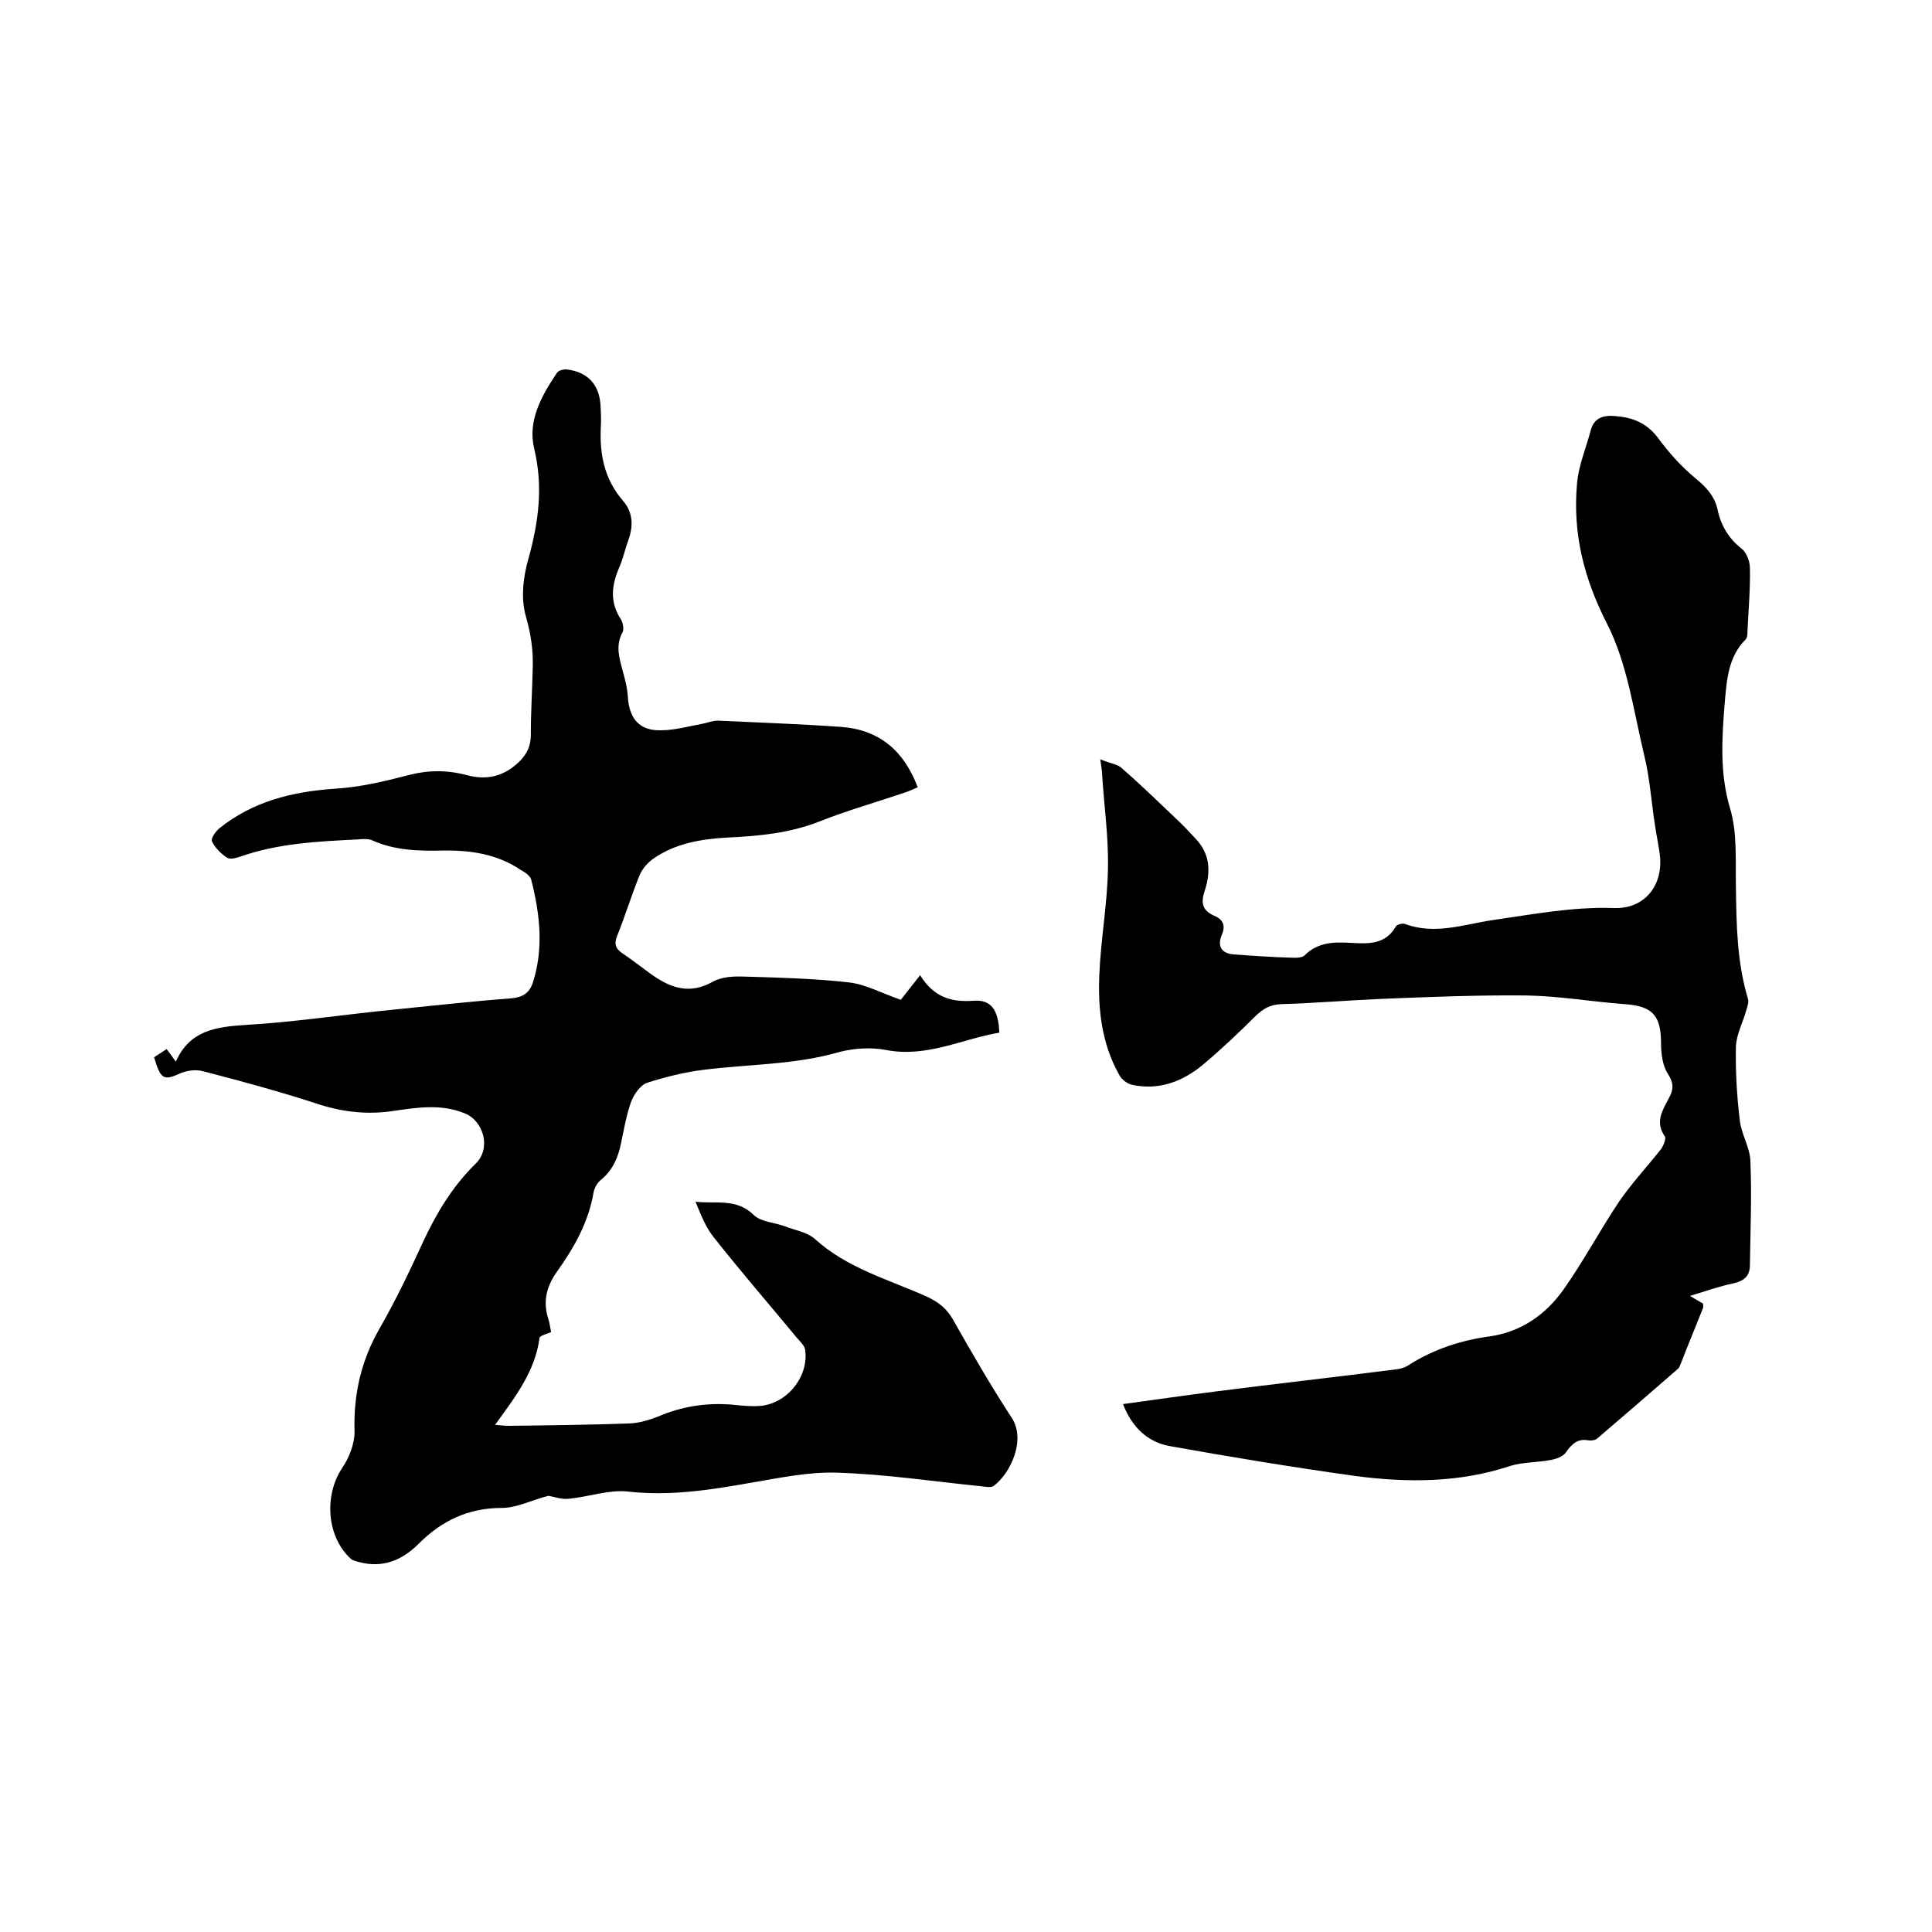 <svg enable-background="new 0 0 400 400" viewBox="0 0 400 400" xmlns="http://www.w3.org/2000/svg"><path d="m31.9 218.9c.9-.6 1.7-1.1 2.6-1.7.6.8 1.2 1.6 1.9 2.6 2.9-6.5 8.3-7.2 14.5-7.6 10.3-.6 20.6-2.2 30.9-3.2 8-.8 16-1.7 24-2.3 2.4-.2 3.8-1.1 4.5-3.2 2.3-7.1 1.5-14.2-.3-21.3-.2-.9-1.3-1.6-2.2-2.1-4.9-3.3-10.4-4.1-16.1-4-5 .1-9.9 0-14.6-2.1-.9-.4-2.1-.3-3.1-.2-8.2.4-16.5.8-24.4 3.6-.9.3-2.1.6-2.7.1-1.2-.8-2.4-2-3-3.3-.3-.6.7-2 1.5-2.7 7-5.6 15.1-7.6 23.9-8.2 5.1-.3 10.2-1.5 15.2-2.8 4.2-1.1 8.1-1.1 12.2 0 4.2 1.1 7.7.2 10.8-2.8 1.6-1.6 2.4-3.2 2.4-5.6 0-4.7.3-9.3.4-14 .1-3.6-.4-6.9-1.4-10.4-1.1-3.7-.6-8.2.5-12 2.1-7.6 3.1-14.9 1.2-22.8-1.4-5.8 1.5-10.9 4.7-15.7.3-.5 1.4-.8 2.1-.7 4.1.5 6.5 2.9 6.9 7 .1 1.6.2 3.2.1 4.8-.3 5.7.7 10.9 4.6 15.4 2 2.3 2.2 5.1 1.1 8.1-.7 1.9-1.1 3.9-1.9 5.7-1.6 3.7-2 7.2.4 10.8.4.7.6 2 .3 2.6-1.5 2.7-.7 5.3 0 7.9.5 1.8 1 3.7 1.1 5.6.3 4.4 2.4 6.9 6.8 6.8 2.8 0 5.6-.8 8.4-1.3 1.1-.2 2.3-.7 3.4-.7 8.6.4 17.1.7 25.6 1.3 7.9.6 13 5 15.8 12.5-.9.4-1.8.8-2.7 1.1-5.9 2-11.9 3.7-17.7 6-6.1 2.4-12.5 3-18.9 3.3-5.5.3-11 1.2-15.6 4.5-1.2.9-2.3 2.2-2.8 3.6-1.6 4-2.9 8.2-4.5 12.2-.7 1.7-.4 2.7 1.1 3.7 2.1 1.4 4.1 3 6.2 4.5 3.9 2.7 7.7 4 12.4 1.4 1.9-1.1 4.5-1.2 6.8-1.1 7.2.2 14.4.4 21.5 1.2 3.4.4 6.7 2.2 10.7 3.6.8-1 2.2-2.8 4-5.1 2.9 4.7 6.6 5.6 11 5.3 3.6-.3 5.2 1.7 5.4 6.6-7.7 1.3-15 5.2-23.4 3.6-3.1-.6-6.6-.4-9.7.4-9.3 2.7-18.8 2.5-28.2 3.7-4 .5-7.9 1.5-11.7 2.7-1.3.5-2.6 2.3-3.2 3.8-1 2.8-1.5 5.7-2.1 8.6-.6 3-1.7 5.6-4.1 7.6-.8.6-1.4 1.7-1.6 2.6-1 6.2-4.1 11.6-7.6 16.5-2.2 3.1-2.9 6.2-1.8 9.7.3.9.4 1.9.6 2.8-.9.4-2.3.7-2.4 1.2-.9 6.9-5 12.2-9.2 18 1.3.1 2.1.2 2.9.2 8.4-.1 16.7-.2 25.1-.5 1.9-.1 3.9-.7 5.7-1.4 4.9-2.1 9.9-2.9 15.2-2.5 1.9.2 3.8.4 5.7.3 5.7-.3 10.4-6 9.6-11.6-.1-.9-1-1.7-1.7-2.5-5.7-6.9-11.6-13.7-17.2-20.8-1.7-2.1-2.7-4.7-3.8-7.4 4.2.5 8.5-.8 12.1 2.8 1.5 1.4 4.3 1.5 6.4 2.3s4.6 1.2 6.2 2.6c6.7 6.1 15.3 8.4 23.3 12 2.3 1.1 4 2.4 5.3 4.7 3.9 6.9 7.9 13.8 12.2 20.4 2.9 4.5-.2 11.3-3.7 14-.6.5-1.8.2-2.8.1-9.9-1-19.8-2.5-29.7-2.8-5.9-.2-12 1.1-17.9 2.1-8.5 1.5-16.8 2.8-25.5 1.8-3.9-.4-8 1.1-12.1 1.5-1.6.2-3.3-.5-4.3-.6-3.5.9-6.5 2.5-9.6 2.5-7 0-12.5 2.7-17.2 7.4-3.5 3.5-7.5 5.1-12.4 3.8-.6-.2-1.3-.3-1.7-.7-5-4.6-5.5-13.1-1.8-18.7 1.5-2.2 2.7-5.2 2.6-7.9-.2-7.5 1.4-14.4 5.1-20.9 3.4-5.9 6.3-12 9.1-18.1 2.8-6 6.1-11.5 10.9-16.2 3.2-3.1 1.7-8.8-2.3-10.4-4.9-2-9.8-1.2-14.7-.5-5.2.8-10.2.3-15.3-1.3-7.9-2.6-16-4.8-24.1-6.9-1.4-.4-3.1-.2-4.5.3-3.7 1.7-4.3 1.5-5.7-3.2z"/><path d="m227.8 157.2c1.9.8 3.4 1 4.3 1.7 3.9 3.4 7.6 7 11.4 10.6 1.4 1.3 2.7 2.7 4 4.1 3.1 3.2 3.2 7 1.9 10.9-.8 2.4-.5 4 2 5.1 1.9.8 2.4 2.1 1.5 4.1-.9 2.3.1 3.7 2.5 3.9 4.2.3 8.4.6 12.7.7.7 0 1.6-.1 2-.5 2.7-2.7 6-2.8 9.4-2.6 3.6.2 7.3.5 9.5-3.4.2-.4 1.4-.7 1.9-.5 6.2 2.3 12.1.1 18.1-.8 8.4-1.2 16.6-2.8 25.2-2.5 6.1.2 10-4.4 9.5-10.5-.2-2.1-.7-4.2-1-6.3-.8-5-1.1-10.1-2.3-14.9-2.2-9.2-3.5-19-7.7-27.2-4.8-9.4-7.1-18.7-6.2-28.9.3-3.8 1.9-7.5 2.9-11.3.6-2.1 2.2-2.8 4-2.8 3.9.1 7.3 1.1 9.9 4.6 2.2 3 4.8 5.9 7.7 8.3 2.2 1.8 4 3.7 4.6 6.5.7 3.3 2.3 6 5 8.1 1 .8 1.7 2.6 1.7 4 .1 4.3-.3 8.7-.5 13 0 .6 0 1.4-.4 1.8-3.6 3.6-3.9 8.4-4.3 13-.6 7.3-1.1 14.6 1.1 22 1.5 5 1.1 10.7 1.2 16.1.1 7.8.2 15.7 2.5 23.3.2.7-.1 1.5-.3 2.2-.7 2.6-2.1 5.1-2.2 7.7-.1 5.1.2 10.2.8 15.2.3 2.9 2.1 5.6 2.2 8.5.3 7.2 0 14.3-.1 21.5 0 2.2-1.1 3.3-3.4 3.8-2.9.6-5.7 1.6-9 2.6 1.1.7 1.9 1.1 2.7 1.6 0 .3.1.6 0 .9-1.5 3.8-3.1 7.6-4.6 11.5-.2.4-.3.9-.6 1.1-5.6 4.9-11.2 9.7-16.8 14.5-.4.3-1.2.4-1.8.3-2.2-.4-3.4.8-4.6 2.5-.6.9-2.1 1.4-3.3 1.6-2.7.5-5.6.4-8.2 1.2-10.5 3.5-21.3 3.5-32 2.1-12.9-1.8-25.7-3.9-38.5-6.2-4.5-.8-7.8-3.8-9.7-8.7 6.6-.9 12.8-1.8 19.1-2.6 12.5-1.6 25-3 37.5-4.6 1-.1 2.1-.5 2.9-1.1 5-3.1 10.5-4.9 16.3-5.7 6.6-.9 11.7-4.5 15.4-9.7 4.1-5.8 7.5-12.2 11.5-18.2 2.6-3.8 5.8-7.2 8.7-10.9.5-.7 1.1-2.2.8-2.6-2.1-3-.5-5.4.8-7.9 1-1.8 1.1-3.1-.2-5.1-1.1-1.7-1.4-4.2-1.4-6.3 0-5.8-1.8-7.7-7.5-8.1-6.8-.5-13.7-1.7-20.5-1.8-9.9-.1-19.8.3-29.8.7-7 .3-13.9.9-20.9 1.1-2.2.1-3.6.9-5.2 2.4-3.5 3.5-7.1 6.9-10.9 10.1-4.2 3.5-9.1 5.4-14.7 4.2-1-.2-2.2-1.1-2.7-2.1-3.6-6.4-4.4-13.5-4.1-20.6.3-7.5 1.7-14.9 1.8-22.4.1-6.3-.8-12.6-1.2-18.9 0-.6-.1-1.4-.4-3.4z"/></svg>